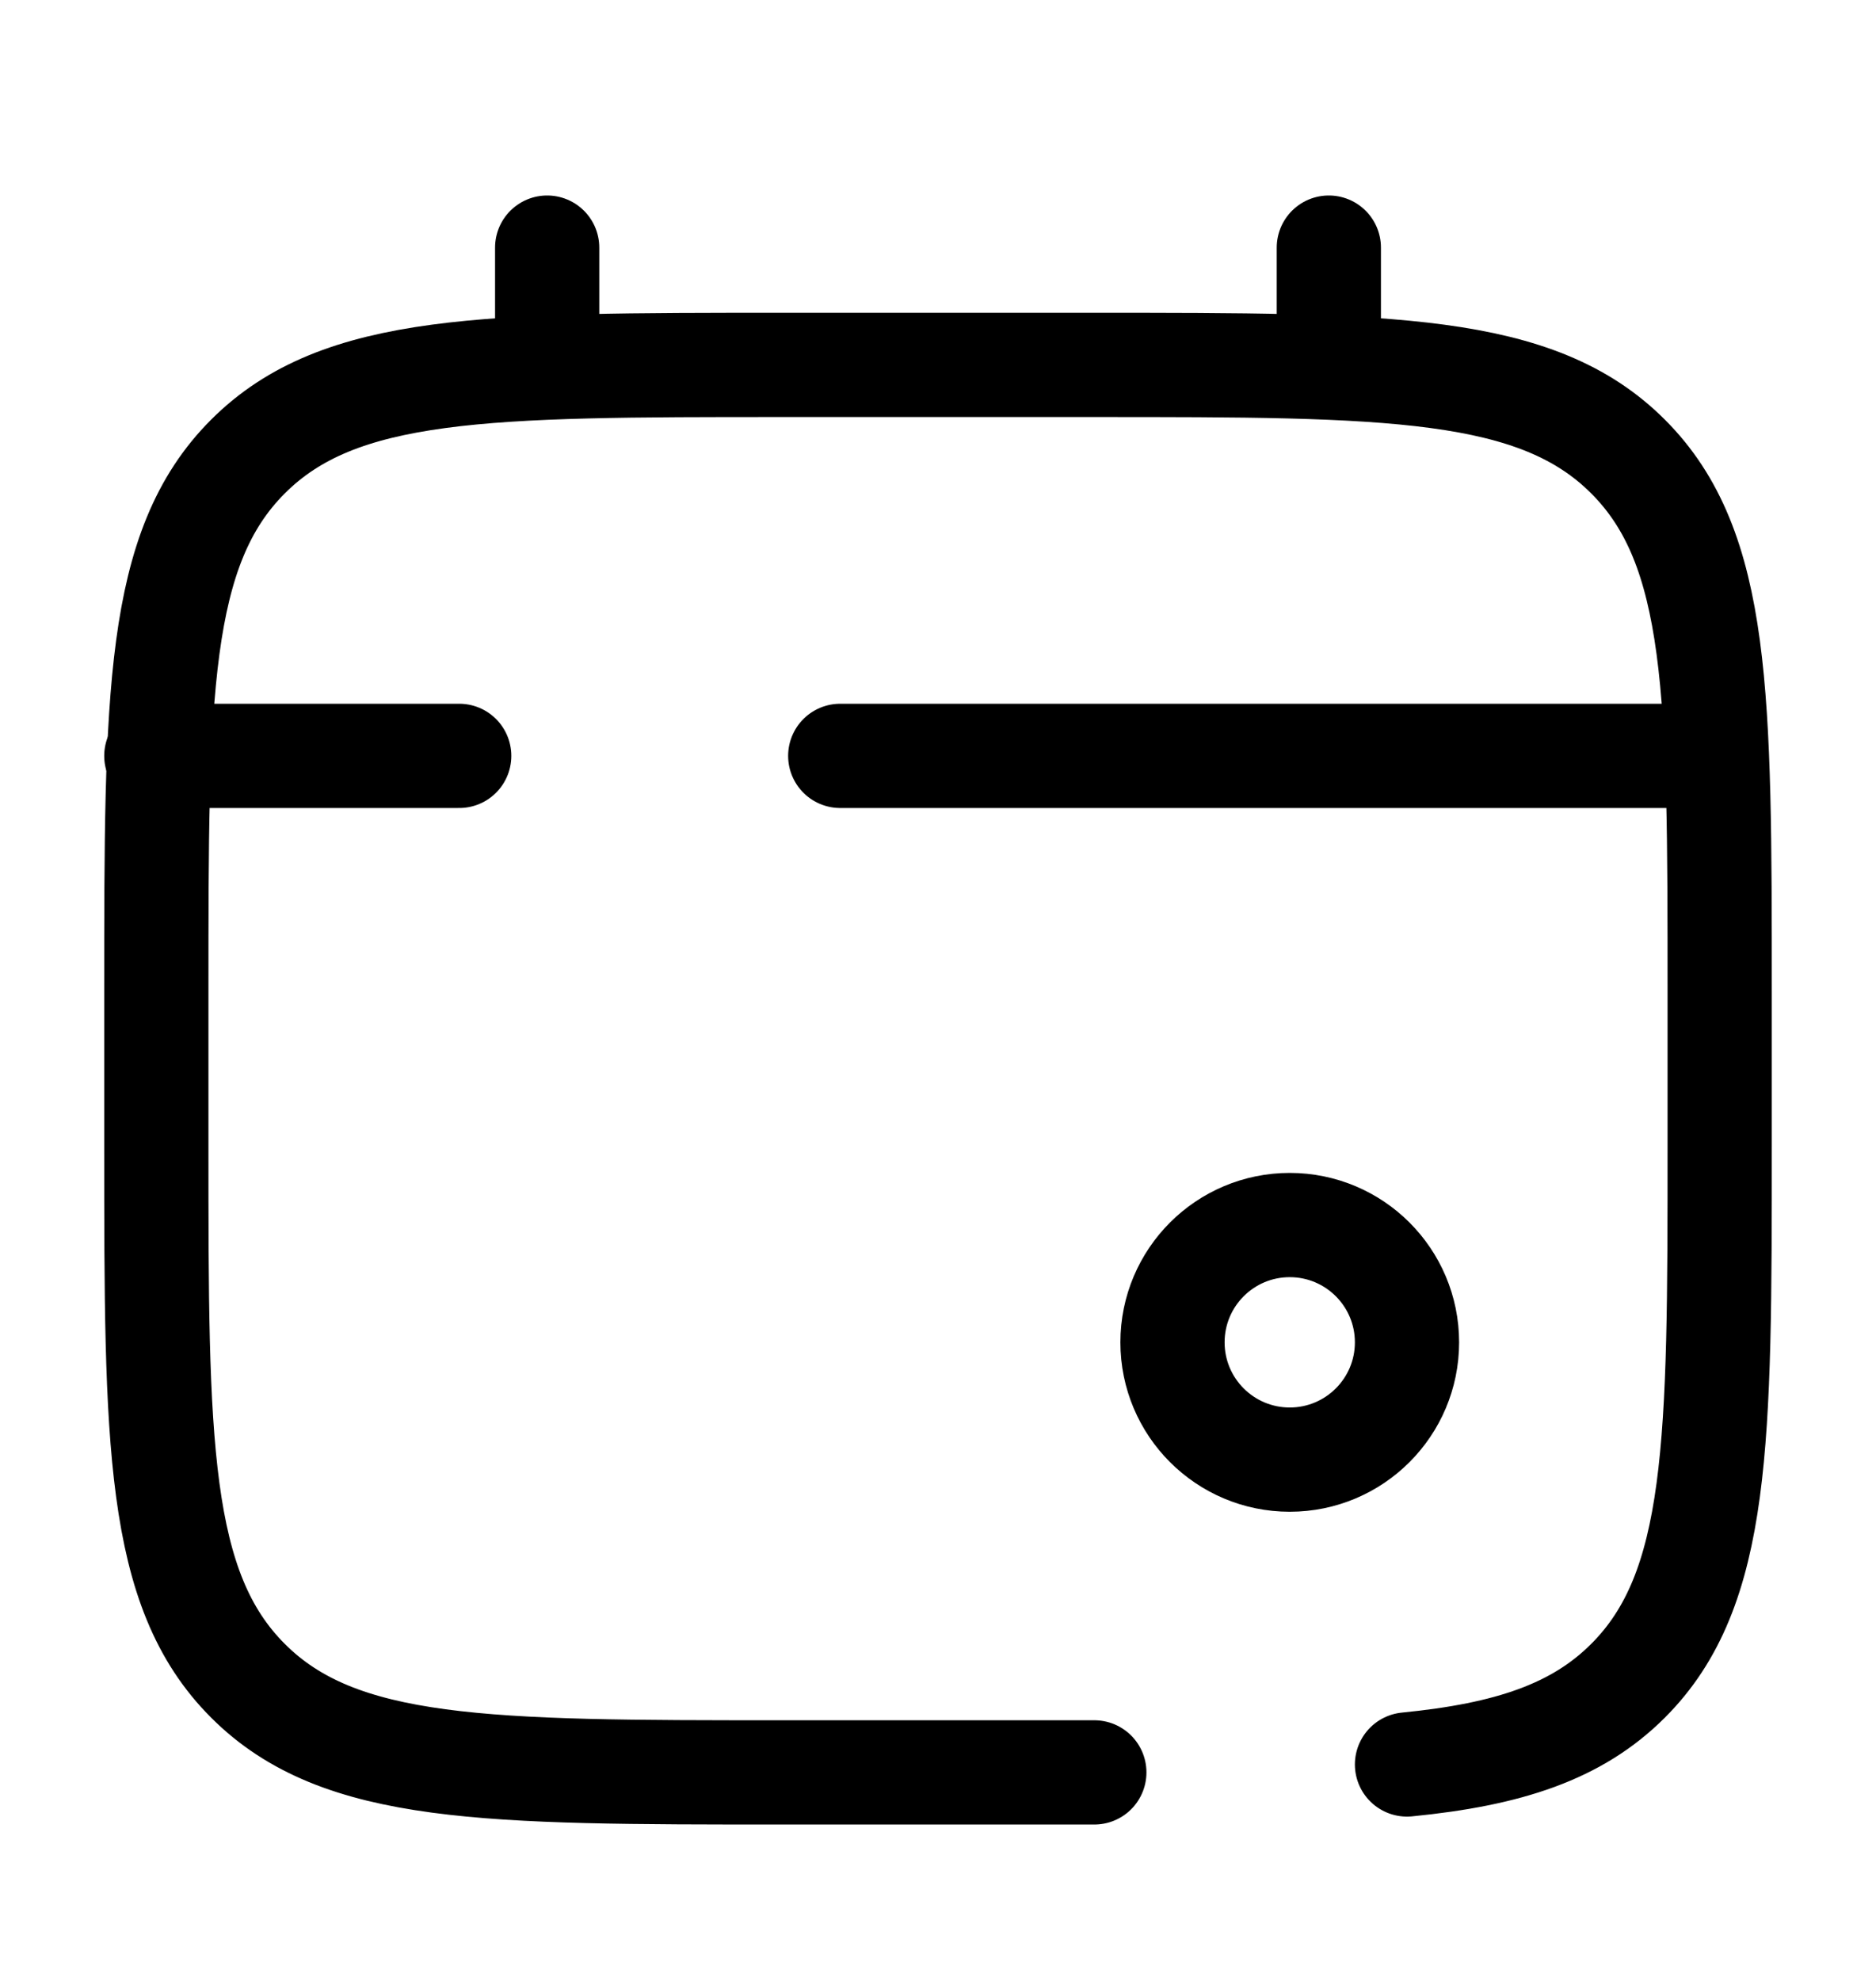 <svg width="18" height="19" viewBox="0 0 18 19" fill="none" xmlns="http://www.w3.org/2000/svg">
<path d="M5.25 3.5V2.375" stroke="black" stroke-linecap="round"/>
<path d="M12.75 3.5V2.375" stroke="black" stroke-linecap="round"/>
<circle cx="12.375" cy="12.875" r="1.125" stroke="black"/>
<path d="M16.125 7.25H12.469H8.062M1.5 7.25H4.406" stroke="black" stroke-linecap="round"/>
<path d="M10.5 17H7.5C4.672 17 3.257 17 2.379 16.121C1.5 15.243 1.5 13.828 1.5 11V9.5C1.5 6.672 1.5 5.257 2.379 4.379C3.257 3.5 4.672 3.5 7.5 3.5H10.5C13.328 3.5 14.743 3.5 15.621 4.379C16.5 5.257 16.5 6.672 16.5 9.5V11C16.5 13.828 16.5 15.243 15.621 16.121C15.131 16.611 14.475 16.828 13.5 16.924" stroke="black" stroke-linecap="round"/>
</svg>
